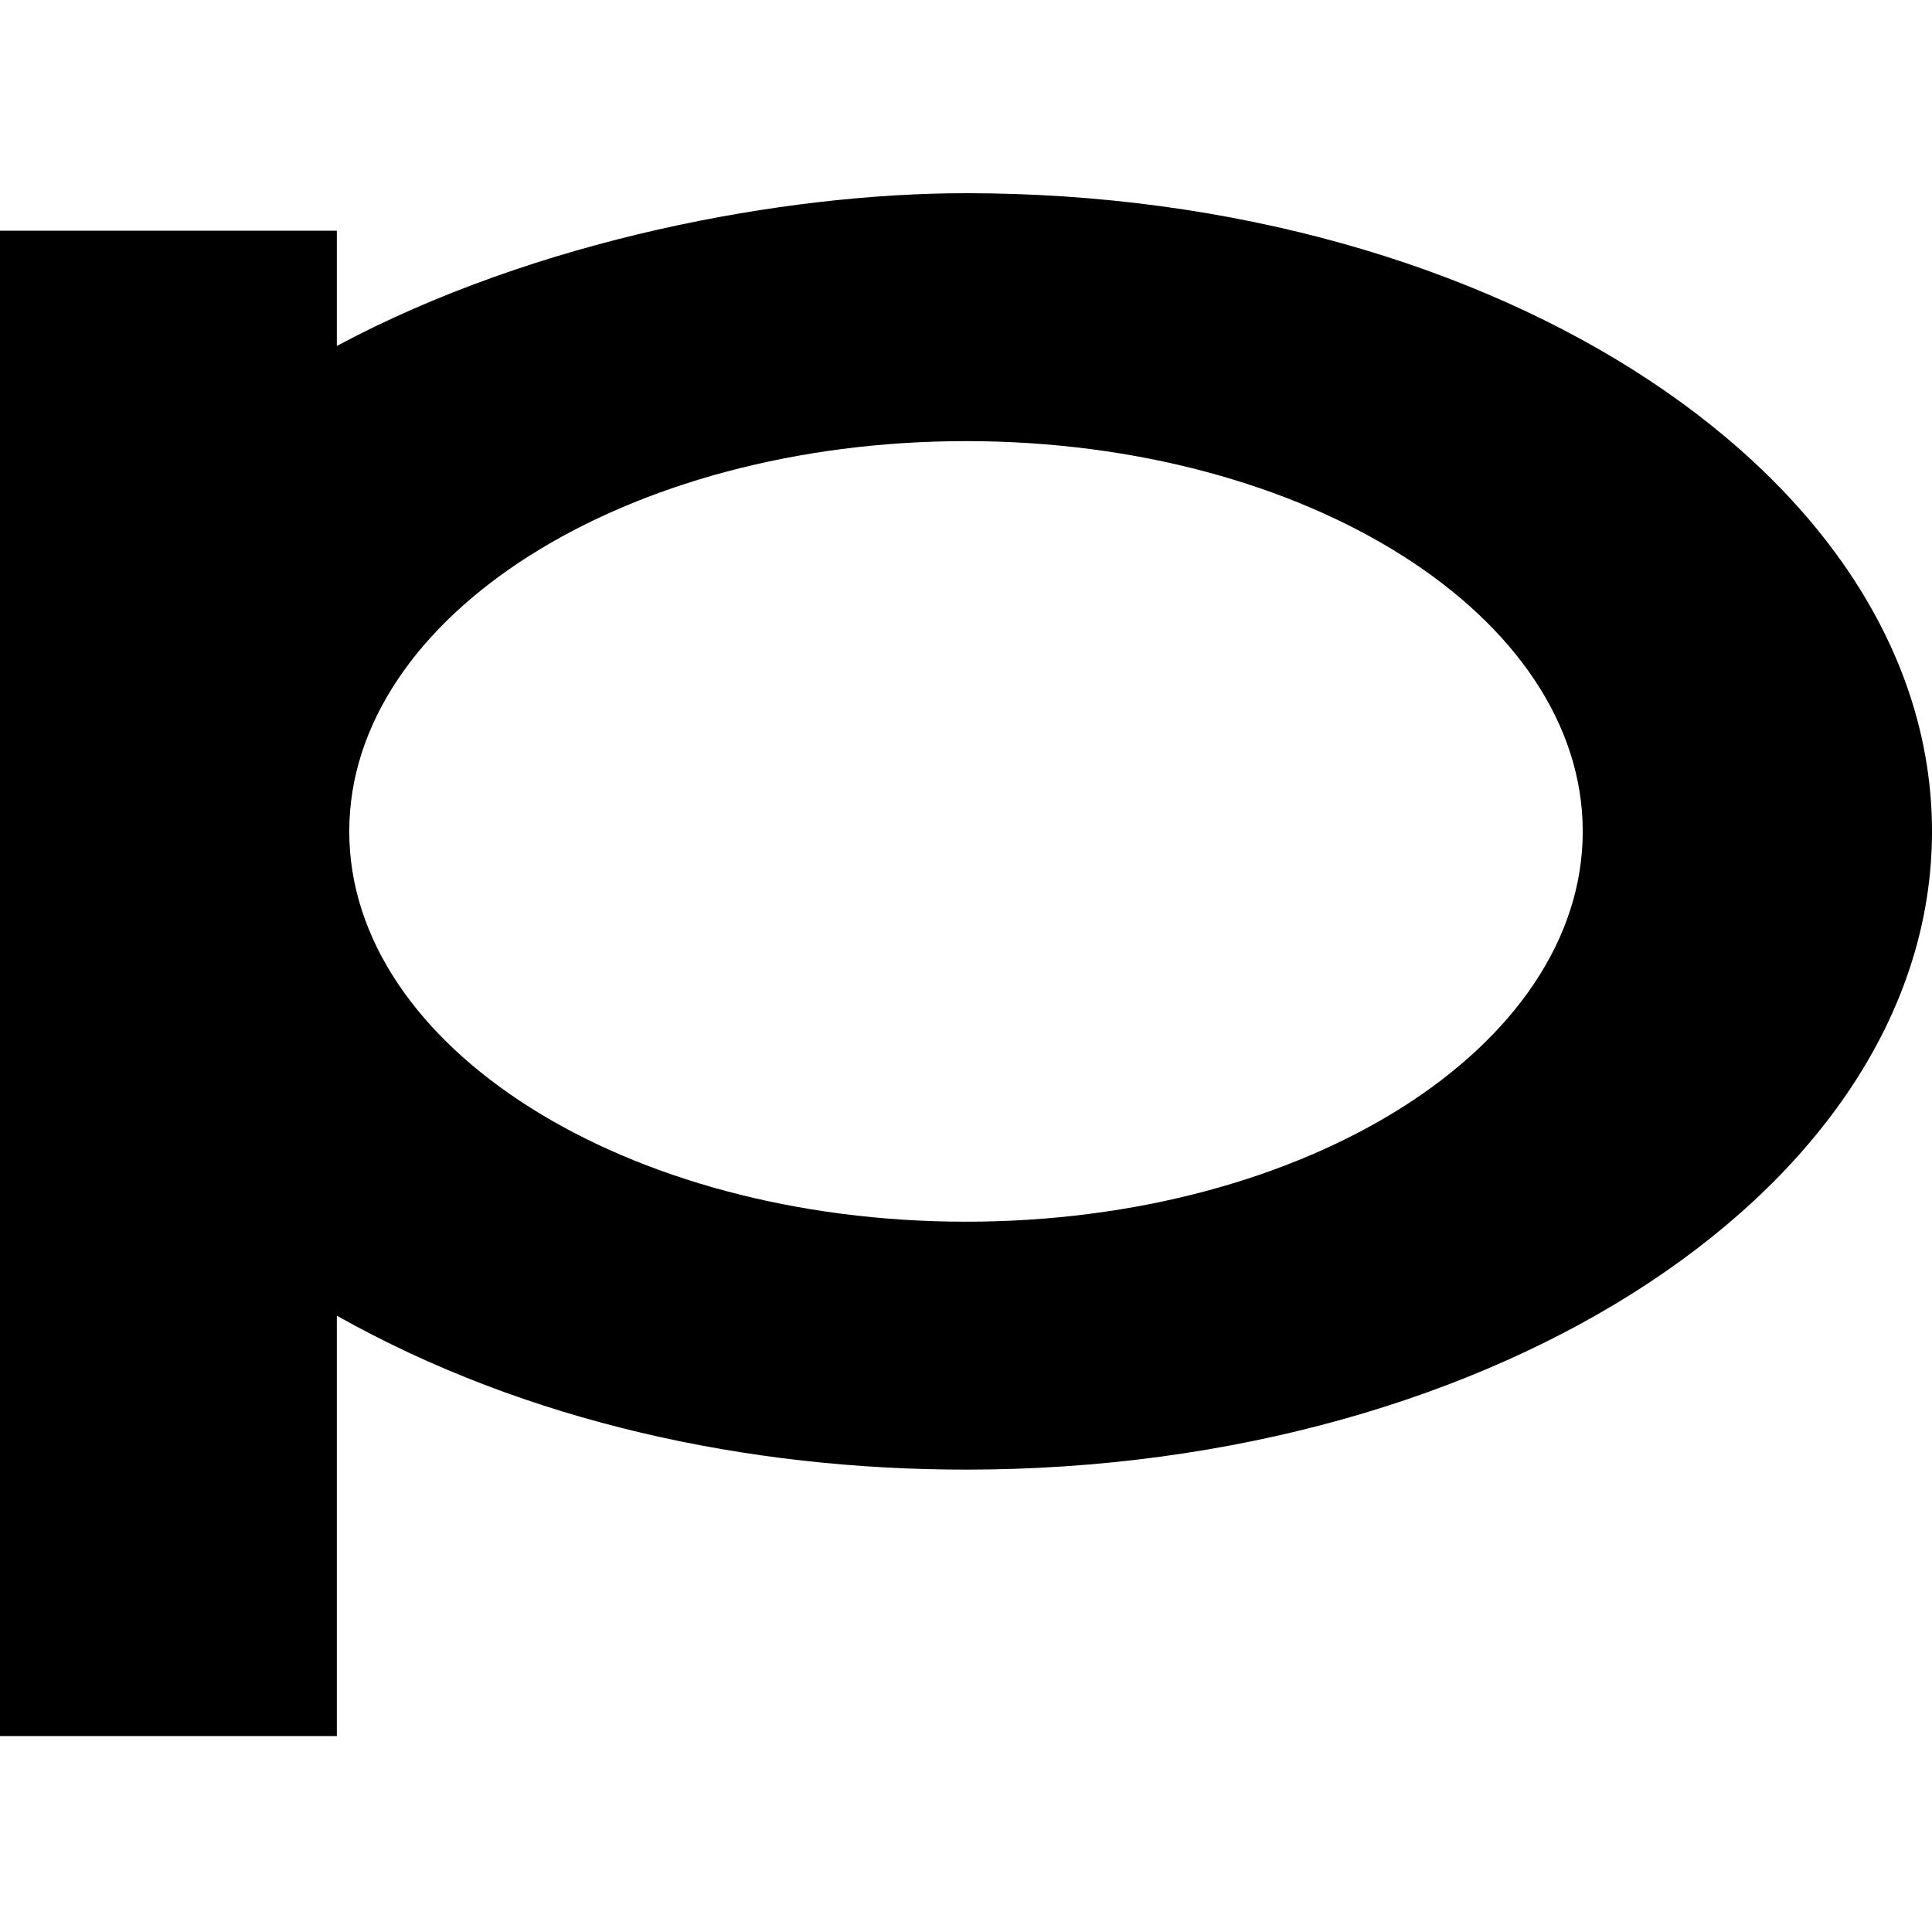 <svg width="40" height="40" viewBox="0 0 40 40" fill="none" xmlns="http://www.w3.org/2000/svg">
<path fill-rule="evenodd" clip-rule="evenodd" d="M6.974 7.162V4.776H0V17.214V35.943H6.974V27.24C10.909 29.455 15.508 30.427 20 30.427C31.046 30.427 40 24.511 40 17.214C40 9.916 31.046 4 20 4C16.241 4 11.102 4.954 6.974 7.162ZM32.769 17.214C32.769 12.751 27.052 9.133 20 9.133C12.948 9.133 7.231 12.751 7.231 17.214C7.231 21.676 12.948 25.294 20 25.294C27.052 25.294 32.769 21.676 32.769 17.214Z" fill="black"/>
</svg>
